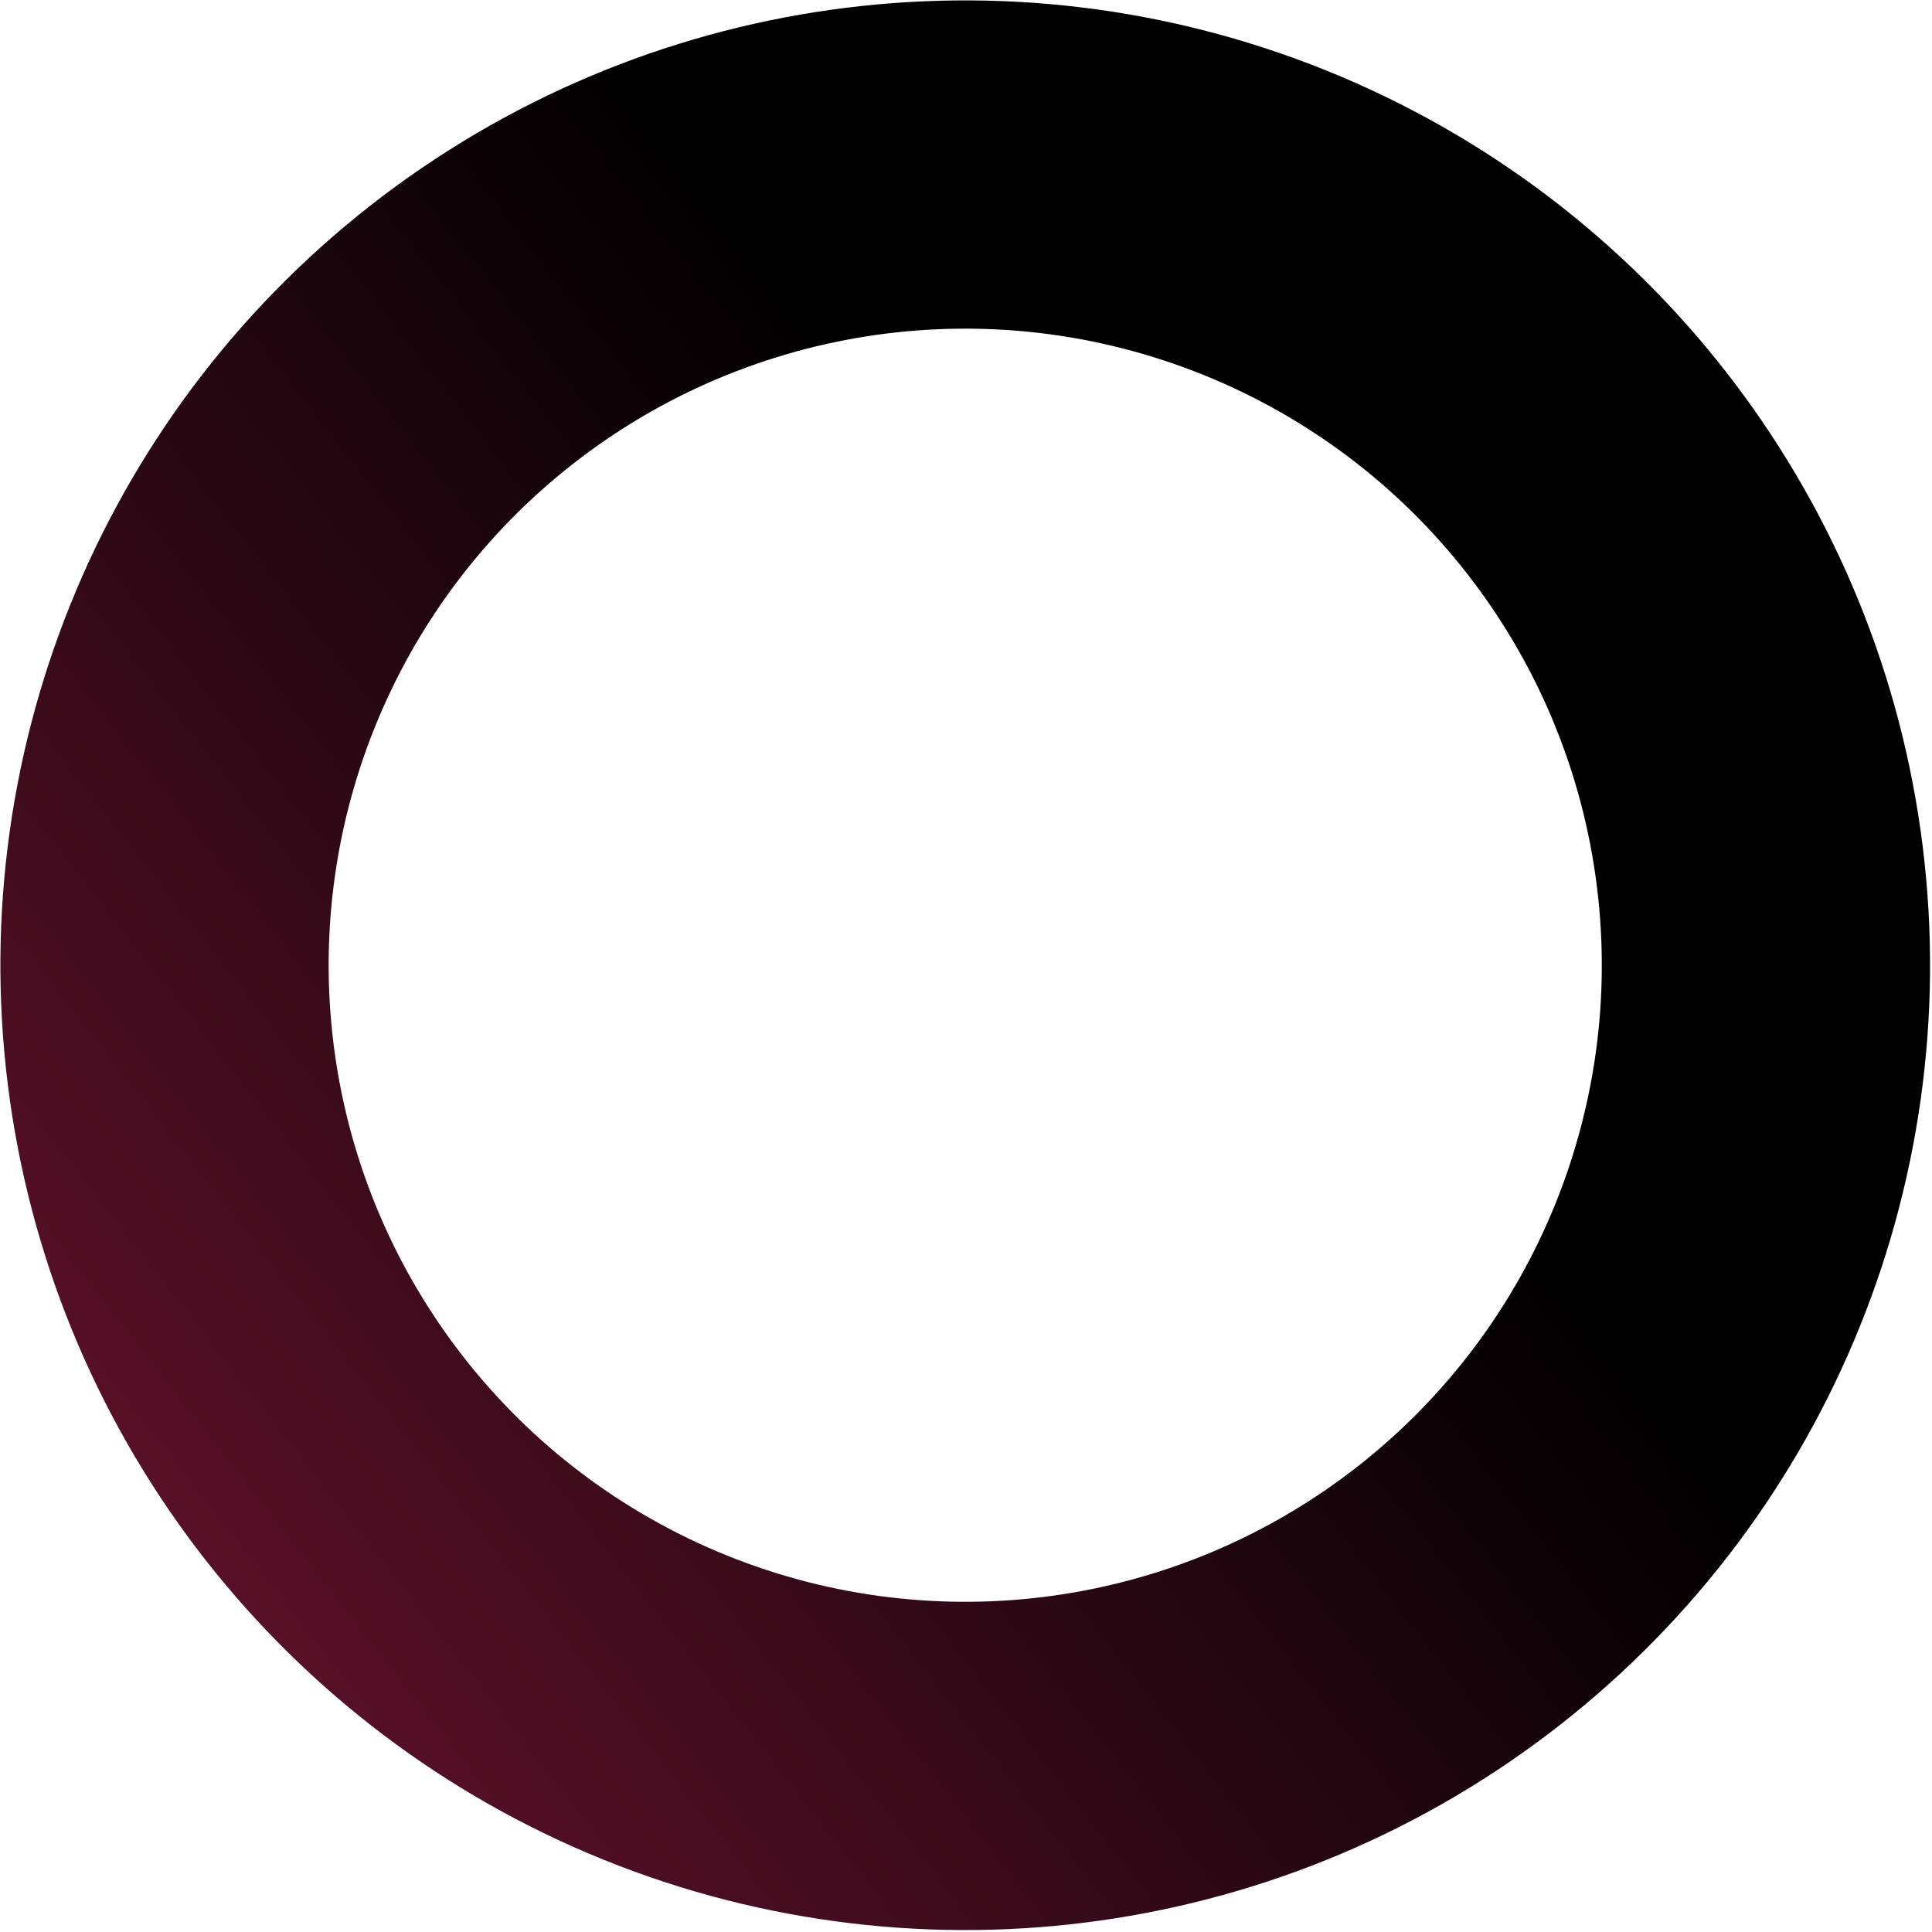 <svg width="412" height="412" viewBox="0 0 412 412" fill="none" xmlns="http://www.w3.org/2000/svg">
<circle cx="205.835" cy="205.835" r="170.749" transform="rotate(-128.05 205.835 205.835)" stroke="url(#paint0_linear_475_1600)" stroke-width="70"/>
<defs>
<linearGradient id="paint0_linear_475_1600" x1="205.431" y1="-503.106" x2="205.431" y2="265.692" gradientUnits="userSpaceOnUse">
<stop stop-color="#FC2E71"/>
<stop offset="1"/>
</linearGradient>
</defs>
</svg>
